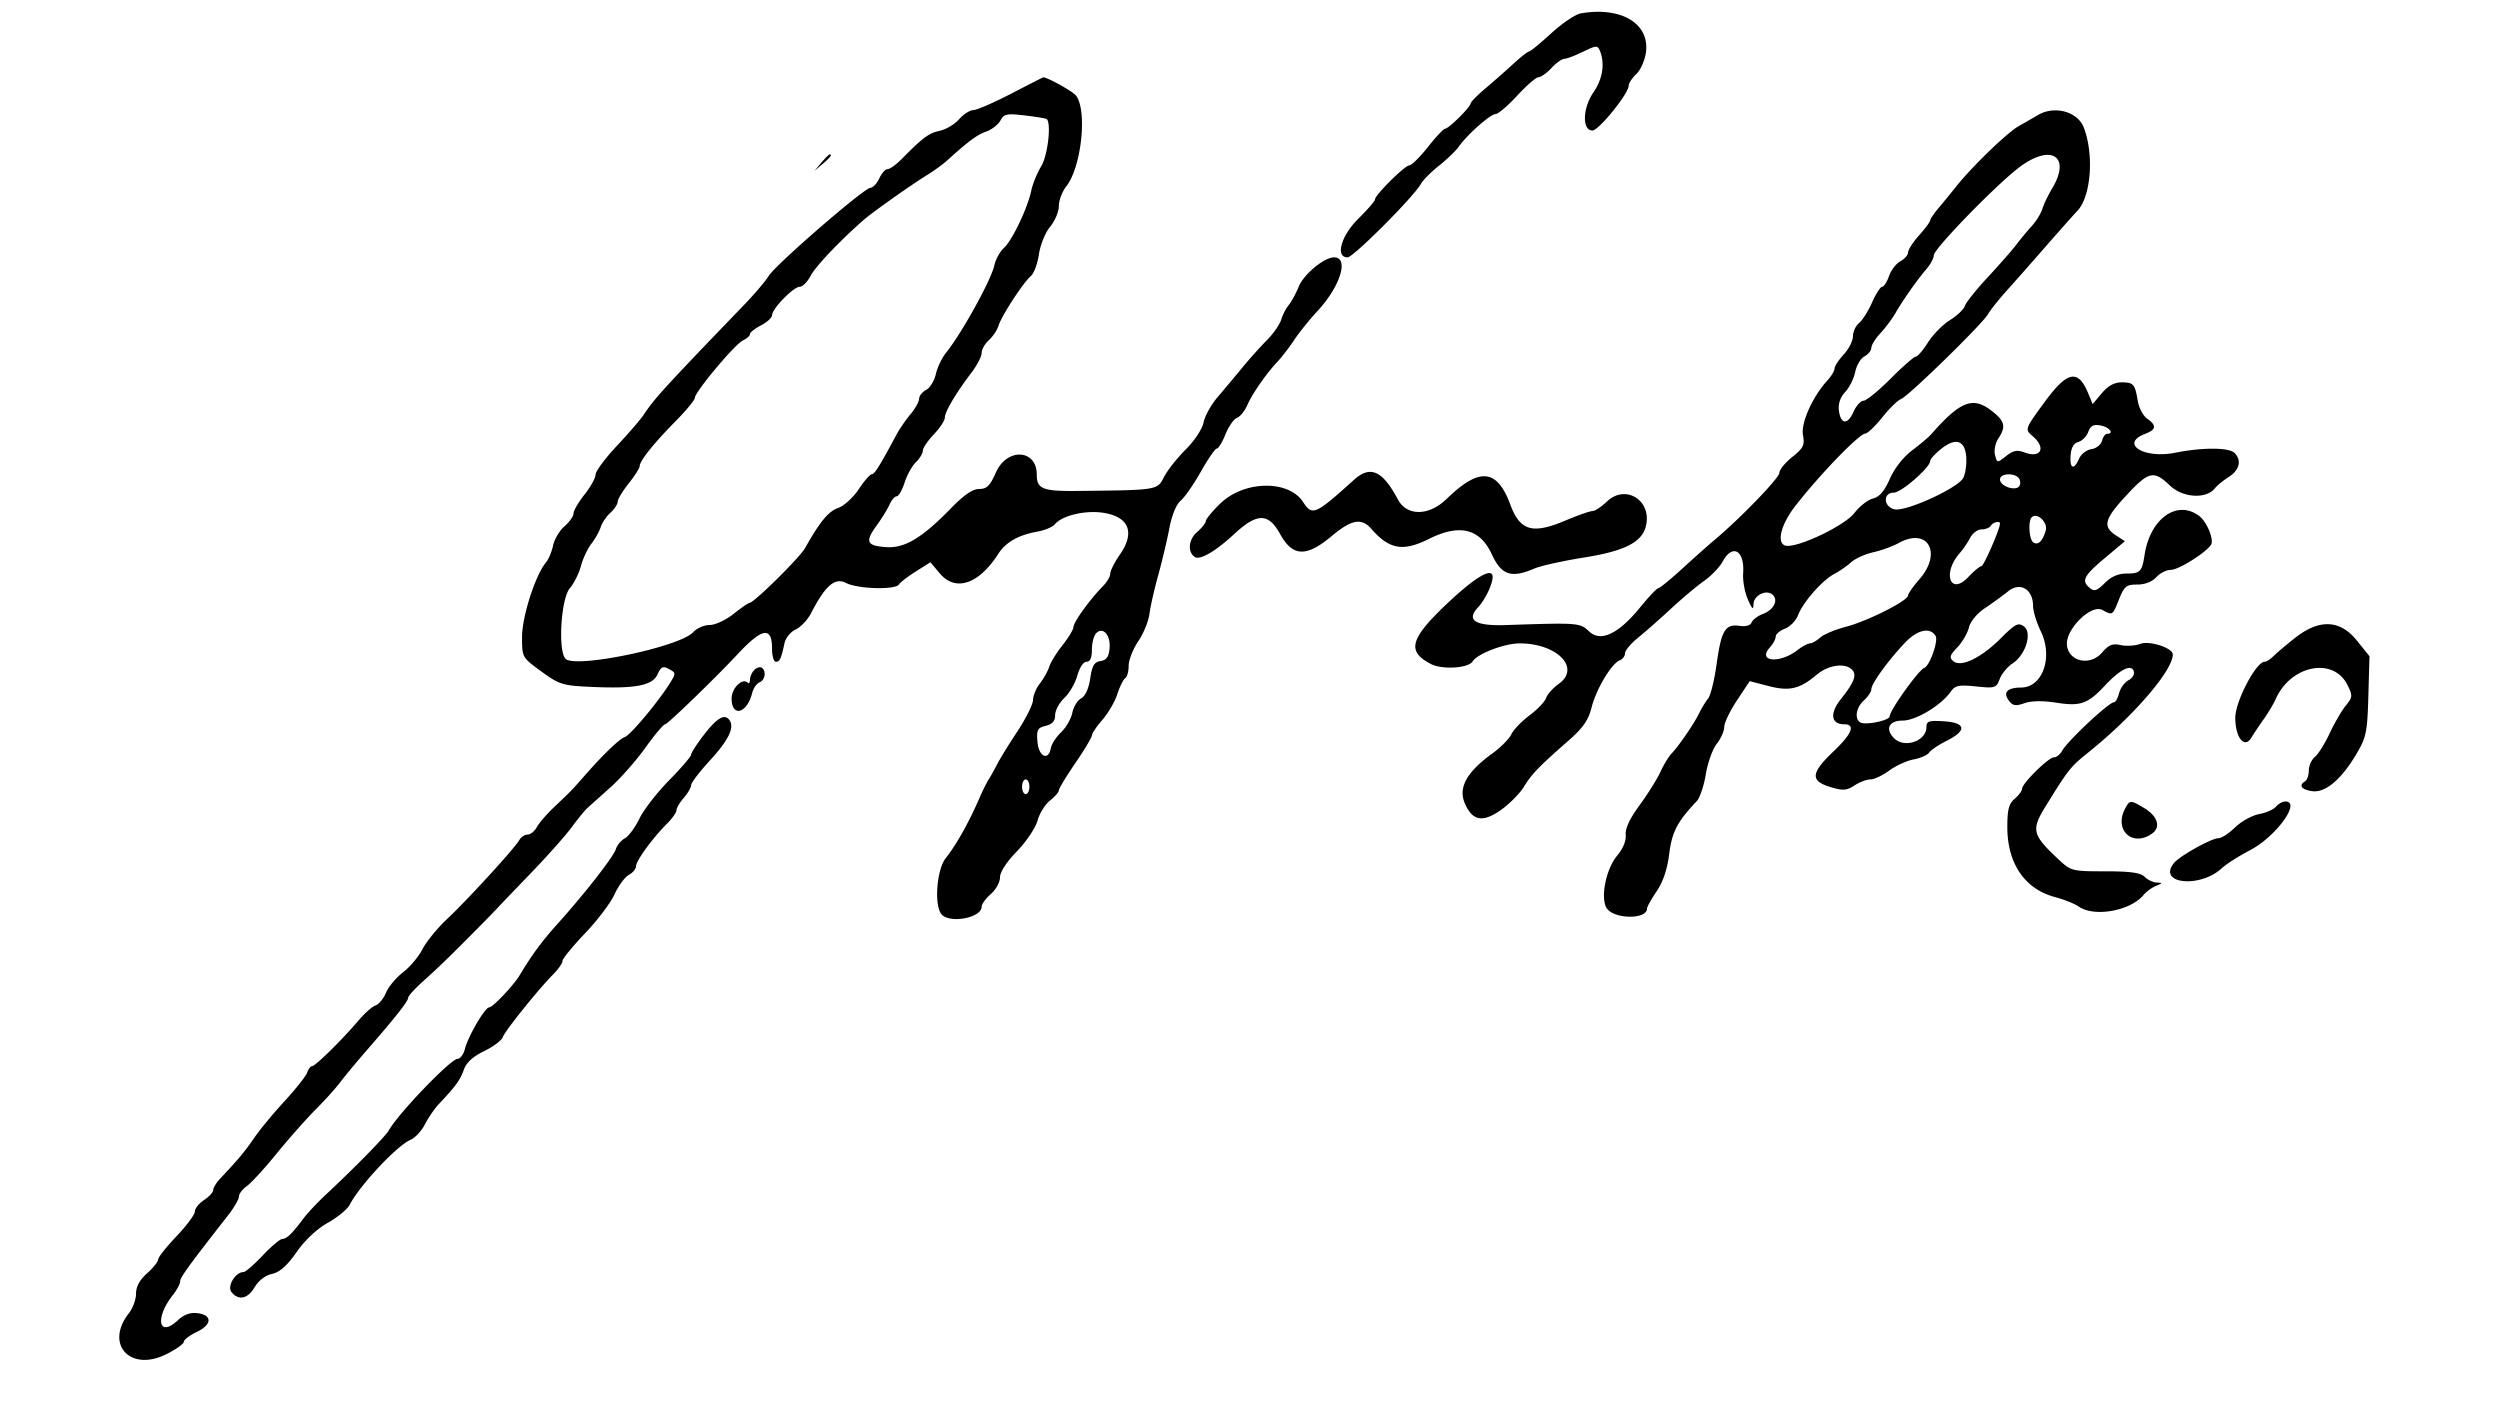 <svg xmlns="http://www.w3.org/2000/svg" viewBox="0 0 680 384"><path d="M429.93 3.648c-1.413.248-5.006 2.678-7.984 5.401-2.977 2.723-5.695 4.951-6.04 4.951-.344 0-2.213 1.462-4.152 3.25a285.21 285.21 0 0 1-7.64 6.727C401.851 25.89 400 27.768 400 28.15c0 .943-5.961 6.85-6.913 6.85-.418 0-2.521 2.232-4.673 4.96-2.153 2.728-4.425 4.978-5.049 5-1.262.045-9.365 8.078-9.365 9.285 0 .422-2.025 2.763-4.5 5.203C364.755 64.126 363.114 70 366.552 70c1.558 0 18.074-16.558 19.948-19.998.55-1.01 2.768-3.238 4.929-4.952 2.161-1.714 4.583-4.049 5.382-5.19 2.275-3.249 8.552-8.803 9.982-8.833.711-.015 3.366-2.277 5.899-5.027s5.135-5 5.783-5c.647 0 2.233-1.125 3.525-2.5 1.292-1.375 2.865-2.5 3.496-2.5.631 0 2.915-.863 5.075-1.917 3.618-1.765 3.983-1.785 4.609-.25 1.401 3.438.744 7.669-1.75 11.269-2.967 4.28-3.138 10.398-.292 10.398 1.722 0 9.862-10.056 9.862-12.184 0-.681.937-2.111 2.082-3.178 1.145-1.066 2.321-3.72 2.612-5.897 1.055-7.861-6.758-12.521-17.764-10.593M275 25.5c-4.675 2.42-9.29 4.422-10.257 4.45-.966.027-2.715 1.153-3.887 2.501-1.172 1.348-3.532 2.755-5.244 3.128-3.008.655-4.564 1.809-10.345 7.671-1.492 1.513-3.215 2.75-3.829 2.75-.614 0-1.63 1.125-2.256 2.5-.627 1.375-1.711 2.53-2.411 2.567-1.783.094-25.768 20.879-27.69 23.996-.87 1.41-3.831 4.899-6.581 7.754-22.019 22.86-24.422 25.49-27.5 30.11-.825 1.238-4.088 5.011-7.25 8.385-3.163 3.374-5.75 6.872-5.75 7.774 0 .901-1.35 3.338-3 5.414-1.65 2.076-3 4.391-3 5.144 0 .753-1.103 2.328-2.451 3.5-1.348 1.172-2.748 3.532-3.111 5.244-.363 1.711-1.237 3.787-1.941 4.612-2.843 3.33-6.497 14.711-6.497 20.235 0 5.576.001 5.578 5.25 9.401 4.914 3.579 5.782 3.847 13.557 4.199 11.986.541 16.646-.34 18.046-3.412.955-2.096 1.457-2.328 3.115-1.44 1.899 1.016 1.909 1.168.255 3.829-3.099 4.985-10.689 14.073-12.223 14.634-1.573.576-5.817 4.65-10.995 10.554-3.502 3.993-3.545 4.037-8.359 8.604-1.964 1.864-4.054 4.29-4.644 5.392-.59 1.102-1.709 2.004-2.487 2.004-.779 0-1.788.666-2.244 1.48-1.236 2.209-14.071 16.239-19.626 21.454-2.67 2.506-5.704 6.221-6.741 8.254-1.037 2.033-3.417 4.864-5.289 6.292-1.872 1.428-3.95 3.914-4.617 5.525-.667 1.611-1.952 3.175-2.856 3.476-.903.301-2.992 2.147-4.642 4.102C93.171 282.712 85.769 290 84.888 290c-.414 0-1.02.787-1.346 1.75-.327.962-3.086 4.45-6.131 7.75-3.046 3.3-6.747 7.775-8.225 9.944-2.509 3.685-4.522 6.096-9.257 11.091-1.061 1.12-1.929 2.53-1.929 3.135s-1.125 1.837-2.5 2.738-2.5 2.308-2.5 3.127-2.245 3.846-4.99 6.727c-2.744 2.881-4.994 5.726-5 6.323-.005.596-1.36 2.287-3.01 3.757-2.01 1.791-3 3.617-3 5.531 0 1.571-.872 3.966-1.938 5.321-6.639 8.441.332 16.067 10.188 11.145 2.613-1.305 4.75-2.822 4.75-3.372 0-.55 1.591-1.758 3.534-2.685 4.201-2.003 4.254-4.632.103-5.108-1.888-.217-3.634.414-5.19 1.876-5.293 4.972-6.429-.444-1.427-6.803 1.089-1.384 1.98-3.057 1.98-3.718 0-1.071 2.309-4.253 12.98-17.887 1.661-2.122 3.02-4.459 3.02-5.193 0-.735.957-2.006 2.126-2.824 1.169-.819 4.805-4.782 8.08-8.807 3.275-4.025 8.056-9.428 10.625-12.008 2.568-2.579 5.569-5.903 6.669-7.386 1.1-1.483 4.475-5.544 7.5-9.024 7.772-8.94 10.995-13.041 11.033-14.037.019-.475 1.796-2.438 3.95-4.363a246.276 246.276 0 0 0 7.46-7c4.88-4.82 11.521-11.541 12.907-13.061.633-.694 4.75-4.993 9.15-9.553 4.4-4.56 9.35-10.131 11-12.38 1.65-2.249 3.605-4.633 4.345-5.298.74-.664 3.566-3.195 6.28-5.623 2.714-2.428 6.969-7.265 9.455-10.75 2.487-3.484 4.895-6.335 5.351-6.335.659 0 13.564-12.492 19.809-19.174 6.633-7.097 9.26-7.482 9.26-1.357 0 1.942.464 3.531 1.031 3.531 1.073 0 1.423-.754 2.362-5.079.308-1.423 1.668-3.083 3.035-3.706 1.362-.621 3.241-2.607 4.175-4.415 3.924-7.588 6.492-9.802 9.539-8.227 3.189 1.65 13.432 1.925 14.383.386.354-.572 2.421-2.162 4.594-3.534l3.952-2.495 2.553 3.035c4.264 5.068 10.586 2.971 15.874-5.266 2.068-3.221 5.44-5.149 10.652-6.092 2.007-.363 4.138-1.249 4.735-1.969 2.115-2.548 8.831-4.029 13.849-3.053 6.474 1.259 7.923 5.416 3.908 11.21-1.453 2.097-2.642 4.447-2.642 5.224 0 .776-.91 2.326-2.023 3.446-3.423 3.444-7.977 9.744-7.977 11.035 0 .674-1.332 2.901-2.96 4.95-1.629 2.049-3.266 4.699-3.638 5.888-.372 1.189-1.515 3.235-2.54 4.547-1.024 1.312-1.866 3.337-1.872 4.5-.005 1.163-1.917 5.007-4.25 8.541-2.332 3.534-4.826 7.584-5.542 9-.716 1.416-1.738 3.249-2.27 4.074-.533.825-1.651 3.075-2.485 5-2.912 6.72-6.242 12.657-9.227 16.452-2.505 3.186-3.168 13.196-1.016 15.348 2.449 2.449 10.8.783 10.8-2.155 0-.706 1.125-2.263 2.5-3.458 1.375-1.196 2.5-3.236 2.5-4.535 0-1.455 1.77-4.183 4.607-7.102 2.534-2.607 5.052-6.354 5.597-8.328.545-1.973 2.072-4.438 3.393-5.477 1.322-1.04 2.403-2.279 2.403-2.754 0-.476 2.025-3.822 4.5-7.438 2.475-3.615 4.5-7.002 4.5-7.528 0-.525 1.286-2.434 2.857-4.24 1.571-1.807 3.404-4.966 4.073-7.021.669-2.055 1.633-3.994 2.143-4.309.51-.315.927-1.834.927-3.374 0-1.541 1.166-4.521 2.592-6.622 1.426-2.1 2.794-5.426 3.042-7.389.247-1.964 1.323-6.72 2.392-10.57 1.069-3.85 2.44-9.626 3.047-12.836.671-3.546 1.882-6.488 3.086-7.5 1.089-.915 3.563-4.476 5.497-7.914 1.934-3.438 3.879-6.25 4.321-6.25.443 0 1.503-1.741 2.354-3.87.852-2.128 2.255-4.141 3.118-4.472.862-.331 2.112-1.852 2.776-3.38 1.365-3.14 5.243-8.732 8.256-11.903 1.11-1.169 3.144-3.813 4.519-5.875 1.375-2.063 4.224-5.607 6.331-7.875C364.59 77.886 367.026 70 362.849 70c-2.659 0-8.187 4.568-9.563 7.902-.817 1.979-2.062 4.273-2.767 5.098-.705.825-1.618 2.596-2.027 3.937-.41 1.34-2.151 3.842-3.869 5.561-1.717 1.718-4.767 5.122-6.776 7.563a733.657 733.657 0 0 1-6.752 8.073c-1.704 1.999-3.382 5.05-3.728 6.78-.358 1.793-2.453 4.962-4.869 7.366-2.331 2.321-4.984 5.683-5.894 7.47-1.831 3.595-1.602 3.558-23.604 3.788-9.426.099-11-.539-11-4.46 0-6.924-8.109-7.346-11.103-.578-1.612 3.644-2.478 4.5-4.551 4.5-1.774 0-4.141 1.62-7.703 5.275-7.927 8.131-12.599 10.911-17.709 10.538-5.243-.383-5.698-1.462-2.482-5.881 1.373-1.888 2.947-4.444 3.498-5.682.55-1.238 1.427-2.25 1.948-2.25.521 0 1.492-1.687 2.157-3.75.666-2.062 2.051-4.555 3.078-5.539 1.027-.984 1.867-2.38 1.867-3.102s1.35-2.725 3-4.452c1.65-1.726 3-3.787 3-4.579 0-1.583 2.992-6.631 7.25-12.235 1.512-1.99 2.75-4.386 2.75-5.326 0-.939.889-2.511 1.974-3.494 1.086-.983 2.262-2.74 2.613-3.905.802-2.659 6.782-11.85 8.802-13.526.832-.691 1.823-3.356 2.202-5.924.385-2.606 1.731-5.917 3.049-7.495 1.298-1.554 2.36-4.081 2.36-5.615 0-1.533.92-3.958 2.045-5.388 4.121-5.24 5.755-20.657 2.615-24.683-.929-1.191-8.079-5.138-8.944-4.937-.119.028-4.041 2.03-8.716 4.45m279.381 5.765a684.979 684.979 0 0 1-5.252 3.012c-3.224 1.828-12.704 10.99-17.129 16.553a303.58 303.58 0 0 1-4.75 5.803c-1.237 1.462-2.25 2.962-2.25 3.333s-1.35 2.186-3 4.034c-1.65 1.848-3 3.938-3 4.645 0 .707-.936 1.785-2.079 2.397-1.143.612-2.538 2.428-3.098 4.035-.56 1.608-1.404 2.923-1.874 2.923-.47 0-1.703 1.912-2.74 4.25-1.036 2.338-2.632 4.868-3.546 5.622-.915.755-1.663 2.377-1.663 3.604 0 1.228-1.125 3.446-2.5 4.929-1.375 1.484-2.5 3.208-2.5 3.832 0 .624-.857 2.063-1.905 3.199-4.051 4.391-7.302 11.645-6.688 14.921.512 2.727.126 3.516-2.908 5.937-1.925 1.535-3.499 3.476-3.499 4.313 0 1.382-10.647 12.396-17.662 18.27-1.561 1.307-5.483 4.795-8.715 7.75-3.233 2.955-6.191 5.373-6.573 5.373-.383 0-2.559 2.29-4.836 5.089-5.992 7.366-10.798 9.651-13.988 6.652-2.513-2.362-2.887-2.391-22.566-1.724-8.397.285-10.917-1.291-7.657-4.789 1.949-2.092 3.997-6.342 3.997-8.293 0-2.769-4.699-.024-12.368 7.226-10.141 9.587-11.062 13.014-4.42 16.449 3.084 1.595 10.201 1.149 11.351-.711 1.285-2.08 8.636-4.899 12.775-4.899 10.217 0 16.706 6.696 10.66 11.001-1.584 1.128-3.135 2.856-3.447 3.84-.313.983-2.337 3.109-4.5 4.724-2.163 1.614-4.392 3.933-4.955 5.152-.563 1.22-2.914 3.588-5.225 5.261-6.873 4.979-9.236 9.212-7.484 13.405 2.063 4.938 4.918 5.47 9.97 1.856 2.279-1.631 5.043-4.437 6.143-6.236 2.137-3.494 4.033-5.457 12.14-12.564 3.963-3.475 5.401-5.545 6.282-9.042 1.25-4.966 5.422-11.931 7.661-12.791.779-.299 1.417-1.156 1.417-1.905 0-.75 1.619-2.676 3.597-4.282 1.979-1.605 6.023-5.169 8.987-7.919 2.964-2.75 6.987-6.125 8.941-7.5 1.953-1.375 4.221-3.738 5.039-5.25 2.689-4.972 6.026-3.043 5.575 3.222-.14 1.94.429 5.103 1.264 7.028 1.182 2.723 1.527 3.015 1.558 1.317.044-2.45 3.621-4.135 5.272-2.484 1.522 1.522.18 4.06-2.733 5.167-1.403.533-2.782 1.571-3.064 2.306-.315.822-1.579 1.18-3.281.93-3.882-.57-4.962 1.228-6.224 10.351-.602 4.352-1.646 8.588-2.32 9.413-.673.825-1.771 2.625-2.439 4-1.4 2.882-5.46 8.808-7.537 11-.781.825-2.141 3.075-3.022 5-.88 1.925-3.416 5.975-5.634 9-2.679 3.652-3.95 6.371-3.784 8.091.155 1.607-.736 3.764-2.348 5.679-2.943 3.498-4.525 11.095-2.93 14.074 1.697 3.172 11.083 3.393 11.083.26 0-.454 1.181-2.566 2.625-4.694 1.738-2.56 2.888-5.986 3.402-10.128.745-6.005 2.184-8.764 7.508-14.394.839-.887 1.94-4.164 2.448-7.283.507-3.118 1.844-6.841 2.97-8.272 1.126-1.432 2.047-3.508 2.047-4.614 0-1.107 1.558-4.36 3.463-7.229l3.462-5.216 5.087 1.319c5.749 1.491 8.493.843 13.204-3.121 3.09-2.601 7.613-3.243 9.506-1.35 1.424 1.424.67 3.426-3.05 8.101-3.022 3.796-2.63 6.777.891 6.777 3.209 0 2.249 2.523-2.786 7.323-6.304 6.009-6.464 8.091-.753 9.802 3.268.979 4.284.903 6.395-.48 1.381-.905 3.339-1.645 4.352-1.645 1.012 0 3.304-1.08 5.093-2.4 1.789-1.319 4.789-2.688 6.667-3.04 1.878-.352 3.764-1.185 4.192-1.85.427-.666 2.577-2.111 4.777-3.212 5.572-2.789 5.271-4.916-.75-5.303-4.069-.261-4.75-.039-4.75 1.55 0 3.828-5.959 5.896-8.8 3.055-2.515-2.515-1.415-4.8 2.309-4.8 3.627 0 10.506-4.148 13.159-7.936 1.141-1.629 2.167-1.833 6.81-1.354 5.187.535 5.518.432 6.45-2.021.541-1.421 2.105-3.32 3.477-4.219 3.6-2.359 5.449-8.373 3.101-10.089-1.534-1.122-2.331-.714-6.245 3.2-5.356 5.357-10.839 8.014-12.939 6.271-1.174-.974-1.001-1.581 1.068-3.757 1.357-1.427 2.781-3.862 3.164-5.411.407-1.649 2.2-3.822 4.321-5.241 1.994-1.333 4.852-3.408 6.351-4.611 3.28-2.631 6.774-.564 6.774 4.007 0 1.391.947 4.486 2.105 6.878 3.398 7.019.514 15.258-5.355 15.298-3.726.026-4.977 1.292-3.403 3.445 1.124 1.537 1.837 1.672 4.303.812 1.912-.667 4.981-.713 8.684-.133 6.544 1.026 8.54.327 13.166-4.613 4.135-4.416 7.125-5.946 7.863-4.023.326.85-.258 1.905-1.388 2.511-1.073.574-2.23 2.156-2.572 3.515-.341 1.359-.955 2.471-1.365 2.471-1.419 0-12.664 10.529-14.152 13.25-.526.963-1.524 1.75-2.218 1.75-1.471 0-8.668 7.116-8.668 8.57 0 .542-.9 1.756-2 2.698-1.586 1.358-2 2.95-2 7.691 0 9.912 4.732 16.861 12.971 19.05 2.459.653 5.372 1.818 6.472 2.589 4.191 2.935 14.005 1.182 17.595-3.144.766-.923 2.308-2.049 3.427-2.502 1.797-.729 1.822-.833.214-.889-1.002-.034-2.497-.738-3.322-1.563-1.117-1.117-3.859-1.5-10.733-1.5-9.039 0-9.306-.068-12.702-3.25-7.193-6.74-7.488-7.98-3.453-14.517 6.16-9.981 6.694-10.654 11.57-14.573C580.335 194.777 591 182.396 591 178.003c0-1.763-6.344-3.823-8.844-2.872-1.377.523-3.768.674-5.313.335-2.24-.493-3.272-.079-5.099 2.046-3.226 3.75-9.083 2.478-9.539-2.073-.424-4.233 6.57-11.165 9.618-9.534 2.838 1.519 2.774 1.559 4.56-2.905 1.422-3.553 1.975-4 4.954-4 2.083 0 4.039-.758 5.163-2 .995-1.1 2.798-2 4.005-2 2.072 0 9.587-4.722 10.902-6.85.849-1.374-1.143-6.227-3.196-7.787-6.028-4.579-13.409.69-14.898 10.637-.665 4.443-1.193 5-4.736 5-2.417 0-4.28.794-6.074 2.588-2.095 2.094-2.865 2.357-4.045 1.377-2.388-1.982-1.736-3.3 4.026-8.145l5.484-4.611-2.484-1.627c-3.623-2.374-3.082-4.405 2.883-10.832 6.137-6.612 7.444-6.904 11.892-2.652 3.483 3.329 9.877 3.698 12.206.705.569-.732 2.272-2.122 3.785-3.09 2.909-1.861 3.542-4.521 1.55-6.513-1.515-1.515-8.772-1.54-16.167-.055-8.52 1.711-15.144-2.479-8.133-5.145 3.013-1.146 3.16-2.297.528-4.128-1.084-.755-2.229-2.909-2.543-4.788-.777-4.641-1.165-5.084-4.455-5.084-1.932 0-3.655.954-5.339 2.955l-2.486 2.955-1.21-2.922c-2.752-6.645-5.668-6.078-11.801 2.292-5.505 7.514-5.494 7.483-3.237 9.416 3.673 3.144 2.138 6.051-2.303 4.362-1.97-.748-3.047-.536-4.972.977-2.448 1.926-2.459 1.925-3.035-.278-.319-1.217.081-3.219.887-4.449 2.194-3.349 1.816-4.803-2.003-7.716-4.963-3.786-8.428-2.393-16.239 6.528-.665.759-2.999 2.73-5.188 4.38-2.398 1.808-4.807 4.882-6.063 7.736-1.473 3.347-2.823 4.922-4.602 5.369-1.385.347-3.634 2.095-4.997 3.883-2.77 3.631-16.204 9.924-18.943 8.873-2.311-.886-.992-5.835 2.878-10.802 6.647-8.529 17.286-19.531 18.973-19.62.632-.033 2.725-2.033 4.65-4.443 1.925-2.41 4.21-4.639 5.078-4.952 1.955-.706 22.26-20.53 23.703-23.141.578-1.047 2.873-3.928 5.1-6.403 2.227-2.475 6.993-7.875 10.591-12 3.597-4.125 7.453-8.461 8.568-9.636 3.727-3.926 4.598-15.294 1.741-22.698-1.662-4.308-7.906-6.021-12.4-3.401m-282.257 1.504c-.595 1.111-2.329 2.463-3.853 3.003-2.504.887-4.839 2.618-10.731 7.953-1.079.976-3.418 2.675-5.198 3.775-4.478 2.766-14.977 10.187-17.366 12.274-6.496 5.674-13.171 12.702-14.495 15.264-.843 1.629-2.173 2.962-2.956 2.962-1.696 0-7.514 5.975-7.52 7.724-.003.674-1.355 1.923-3.005 2.776-1.65.853-3 1.921-3 2.373 0 .452-.867 1.228-1.926 1.724C199.88 93.625 189 106.62 189 108.212c0 .576-2.363 3.441-5.25 6.366-5.938 6.016-9.75 10.783-9.75 12.193 0 .525-1.35 2.653-3 4.729s-3 4.318-3 4.983c0 .664-.889 2.011-1.974 2.994-1.086.983-2.273 2.74-2.638 3.905-.365 1.165-1.5 3.189-2.522 4.499-1.023 1.309-2.309 4.05-2.859 6.092-.55 2.042-1.901 4.752-3.003 6.023-2.416 2.785-3.286 17.022-1.173 19.19 2.633 2.7 31.085-3.226 34.708-7.229.974-1.076 2.989-1.957 4.478-1.957 1.503 0 4.388-1.335 6.483-3 2.076-1.65 4.051-3.011 4.388-3.025 1.229-.049 13.655-12.319 15.112-14.922 3.983-7.116 6.343-9.977 8.988-10.899 1.587-.553 4.099-2.839 5.582-5.08 1.483-2.241 3.077-4.074 3.543-4.074.757 0 2.211-2.33 6.789-10.881.771-1.44 2.459-3.891 3.75-5.446 1.292-1.554 2.348-3.451 2.348-4.215 0-.763.863-1.85 1.919-2.414 1.055-.565 2.238-2.494 2.629-4.286.391-1.792 1.665-4.439 2.831-5.882 4.187-5.181 12.2-19.683 13.074-23.661.363-1.654 1.533-3.797 2.6-4.763 2.263-2.048 6.431-10.772 7.453-15.601.39-1.843 1.618-4.845 2.727-6.672 1.743-2.869 2.758-11.521 1.5-12.78-.185-.184-2.854-.631-5.932-.993-4.966-.583-5.718-.43-6.677 1.363M223.405 44.25 221.5 46.5l2.25-1.905c2.114-1.79 2.705-2.595 1.905-2.595-.19 0-1.202 1.013-2.25 2.25m325.423 1.581C542.084 51.128 526 67.742 526 69.411c0 .781-.899 2.47-1.998 3.754-2.554 2.985-6.481 8.571-8.457 12.031-.847 1.483-2.667 3.911-4.043 5.396-1.376 1.485-2.502 3.294-2.502 4.019 0 .725-.841 1.768-1.868 2.318-1.027.55-2.159 2.457-2.515 4.237-.356 1.781-1.575 4.225-2.709 5.432-1.317 1.402-1.943 3.196-1.734 4.971.455 3.873 2.361 4.104 3.965.479.742-1.676 1.972-3.048 2.734-3.048s4.077-2.7 7.367-6c3.289-3.3 6.376-6 6.858-6 .482 0 1.979-1.746 3.326-3.879 1.346-2.133 4.029-4.856 5.961-6.05 1.931-1.193 3.76-2.935 4.064-3.871.304-.935 3.14-4.483 6.302-7.885 3.162-3.401 6.649-7.378 7.749-8.838a84.774 84.774 0 0 1 4.172-5.033c1.195-1.309 2.484-3.407 2.864-4.662.381-1.255 1.541-3.685 2.578-5.4 5.469-9.042-.385-12.542-9.286-5.551m19.176 71.657c-.468 1.231-1.684 2.457-2.703 2.723-1.234.323-1.933 1.538-2.093 3.637-.28 3.674.888 4.131 2.305.902.543-1.237 2.052-2.401 3.353-2.585 1.305-.184 2.59-1.193 2.866-2.25.276-1.053.899-1.915 1.385-1.915 2.029 0 .679-1.806-1.689-2.259-1.994-.381-2.764.012-3.424 1.747m-40.254 4.813c-1.513 1.251-2.75 2.648-2.75 3.104 0 1.752-7.868 8.595-9.882 8.595-2.985 0-2.861 3.775.148 4.531 2.993.751 17.233-5.727 18.727-8.519.618-1.153.984-3.765.815-5.804-.379-4.567-2.989-5.272-7.058-1.907m-159.459 8.213c-10.637 9.581-11.331 9.881-13.878 5.993-3.96-6.043-16.045-5.802-22.486.448-2.16 2.096-3.927 4.232-3.927 4.748 0 .515-1.091 1.885-2.425 3.045-2.334 2.029-2.605 5.498-.529 6.78 1.396.863 5.706-1.657 10.552-6.17 6.321-5.886 9.397-5.913 12.59-.108 3.41 6.2 7.122 6.351 14.026.571 5.422-4.54 8.122-5.035 10.786-1.98 4.899 5.62 8.607 6.27 15.668 2.75 8.381-4.179 13.868-2.832 17.12 4.204 2.618 5.665 5.275 6.55 11.561 3.853 1.733-.744 7.772-2.087 13.421-2.985 11.104-1.765 15.808-4.135 16.908-8.517 1.756-6.997-5.515-11.593-10.613-6.708-1.471 1.409-3.226 2.562-3.9 2.562-.674 0-4.022 1.177-7.441 2.616-8.938 3.762-12.265 2.782-14.927-4.396-3.611-9.733-8.4-10.163-17.267-1.552-4.875 4.735-10.839 4.8-13.327.145-4.191-7.841-7.47-9.3-11.912-5.299M544 130.433c0 1.583 3.428 3.038 4.947 2.1.531-.329.712-1.258.402-2.065-.733-1.911-5.349-1.941-5.349-.035m8.631 10.269c-1.047 1.047-.709 6.132.456 6.852 1.313.811 2.461-.3 3.349-3.243.661-2.193-2.357-5.057-3.805-3.609M541.5 143c-.34.55-1.476 1-2.524 1s-2.428 1.012-3.066 2.25c-.638 1.238-1.945 3.15-2.904 4.25-4.778 5.48-2.513 11.633 2.376 6.454 1.533-1.625 3.137-2.954 3.564-2.954.632 0 5.054-10.141 5.054-11.589 0-.829-1.9-.381-2.5.589m-24.998 4.679c-1.65.905-4.8 2.05-7 2.544-2.201.494-4.902 1.717-6.002 2.716-1.1 1-3.169 2.435-4.598 3.189-3.261 1.722-8.508 7.705-9.849 11.232-.559 1.472-2.15 3.107-3.535 3.633-1.385.527-2.518 1.496-2.518 2.154 0 .657-.719 1.99-1.598 2.961-3.508 3.876 2.658 4.489 7.483.743 1.312-1.018 2.851-1.851 3.421-1.851.57 0 1.817-.707 2.772-1.571.954-.863 4.148-2.2 7.097-2.97 5.847-1.527 16.825-7.072 16.825-8.499 0-.49 1.378-2.46 3.063-4.379 6.304-7.18 2.34-14.238-5.561-9.902m107.697 25.878c-2.366 1.871-4.985 4.087-5.822 4.923-.836.836-1.914 1.52-2.395 1.52-2.329 0-7.982 10.788-7.982 15.231 0 5.438 2.529 8.54 4.395 5.392.608-1.026 2.106-3.272 3.329-4.994 1.224-1.721 2.69-4.179 3.258-5.463 4.093-9.252 15.687-11.545 19.521-3.86 1.464 2.935 1.434 3.289-.479 5.662-1.122 1.393-3.089 4.782-4.37 7.532-1.282 2.75-3.078 5.618-3.992 6.372-.914.755-1.662 2.416-1.662 3.691 0 1.276-.45 2.597-1 2.937-1.827 1.129-1.036 2.268 1.873 2.695 3.593.527 7.973-3.15 12.11-10.166 2.649-4.493 2.935-5.893 3.212-15.73l.305-10.799-3.417-4.25c-4.597-5.717-10.241-5.949-16.884-.693m-326.023-1.333c-.647.647-1.176 2.661-1.176 4.476 0 2.228-.475 3.3-1.461 3.3-.838 0-1.905 1.601-2.5 3.75-.57 2.063-2.163 4.81-3.538 6.105-1.376 1.295-2.501 3.384-2.501 4.642 0 1.619-.747 2.474-2.558 2.928-2.25.565-2.522 1.091-2.25 4.359.335 4.042 2.999 5.299 3.636 1.716.196-1.1 1.458-3.048 2.804-4.328 1.347-1.281 2.715-3.659 3.041-5.286.325-1.626 1.404-3.392 2.398-3.924 1.123-.601 2.059-2.648 2.473-5.409.528-3.521 1.111-4.505 2.811-4.747 1.581-.226 2.224-1.117 2.446-3.391.352-3.608-1.763-6.053-3.625-4.191m219.907 2.674c-4.613 4.89-9.083 11.095-9.083 12.608 0 .651-.9 1.999-2 2.994-2.127 1.925-2.646 4.983-1.017 5.989 1.384.856 8.017-.514 8.017-1.655 0-1.601 7.816-12.549 9.39-13.153 1.502-.577 3.913-7.382 3.088-8.716-1.529-2.474-4.991-1.677-8.395 1.933M205.16 182.24c-.638.638-1.16 1.82-1.16 2.627 0 .806-.284 1.182-.631.835-1.422-1.421-4.369 1.463-4.369 4.274 0 5.228 4.184 4.125 5.589-1.474.325-1.296 1.226-2.601 2.001-2.898 1.542-.592 1.91-3.177.57-4.005-.462-.286-1.362.003-2 .641m-13.526 17.424c-1.999 2.565-3.634 5.074-3.634 5.574 0 .501-2.693 3.645-5.984 6.988-3.292 3.343-6.936 8.042-8.098 10.443-1.162 2.401-2.939 4.807-3.948 5.347s-2.12 1.882-2.469 2.982c-.671 2.113-8.501 12.124-16.036 20.502-4.057 4.511-6.899 8.375-10.061 13.677-1.689 2.833-7.347 8.823-8.333 8.823-1.149 0-5.75 7.871-6.615 11.317-.37 1.476-1.262 2.683-1.983 2.683-1.853 0-16.137 14.861-18.719 19.475-.907 1.621-9.416 10.296-17.337 17.674-2.154 2.008-4.817 4.856-5.917 6.331-3.043 4.079-4.537 5.52-5.722 5.52-.593 0-2.991 2.025-5.329 4.5-2.338 2.475-4.676 4.5-5.195 4.5-2.238 0-4.572 3.912-3.27 5.481 1.953 2.353 4.416 1.805 6.311-1.404 1.046-1.769 2.905-3.182 4.711-3.578 2.096-.461 4.078-2.222 6.665-5.923 2.284-3.269 5.509-6.295 8.499-7.976 2.65-1.49 5.327-3.697 5.95-4.904 2.725-5.284 12.91-16.148 16.582-17.687 1.211-.508 2.963-2.405 3.894-4.216.93-1.811 2.639-4.295 3.797-5.519 4.521-4.776 5.803-6.539 6.767-9.304.679-1.946 2.449-3.57 5.501-5.048 2.475-1.198 4.761-2.908 5.08-3.8.624-1.745 9.679-13.014 13.767-17.133 1.371-1.381 2.492-3.005 2.492-3.609 0-.604 2.75-3.974 6.112-7.489 3.361-3.515 6.98-8.298 8.041-10.628s2.81-4.708 3.888-5.285c1.077-.577 1.959-1.646 1.959-2.376 0-1.464 4.551-7.696 8.481-11.613 1.385-1.381 2.519-2.999 2.519-3.597 0-.597.9-2.124 2-3.392 1.1-1.268 2-2.823 2-3.455 0-.632 2.255-3.601 5.012-6.597 5.004-5.44 6.756-8.896 5.523-10.891-1.275-2.063-3.314-.997-6.901 3.607M278 214c0 1.1.45 2 1 2s1-.9 1-2-.45-2-1-2-1 .9-1 2m300.035 5.934c-3.146 5.879 2.072 10.633 7.396 6.74 2.407-1.76 1.404-4.75-2.334-6.958-3.635-2.147-3.8-2.14-5.062.218m41.052-.539c-.637.768-2.724 1.689-4.637 2.048-1.914.359-4.838 1.982-6.499 3.605-1.661 1.624-3.712 2.952-4.557 2.952-1.87 0-10.451 4.779-12.038 6.705-4.729 5.736 7.071 6.988 13.054 1.386 1.15-1.077 4.556-3.244 7.57-4.816 7.092-3.699 14.047-13.275 9.642-13.275-.757 0-1.898.628-2.535 1.395" fill-rule="evenodd"/></svg>